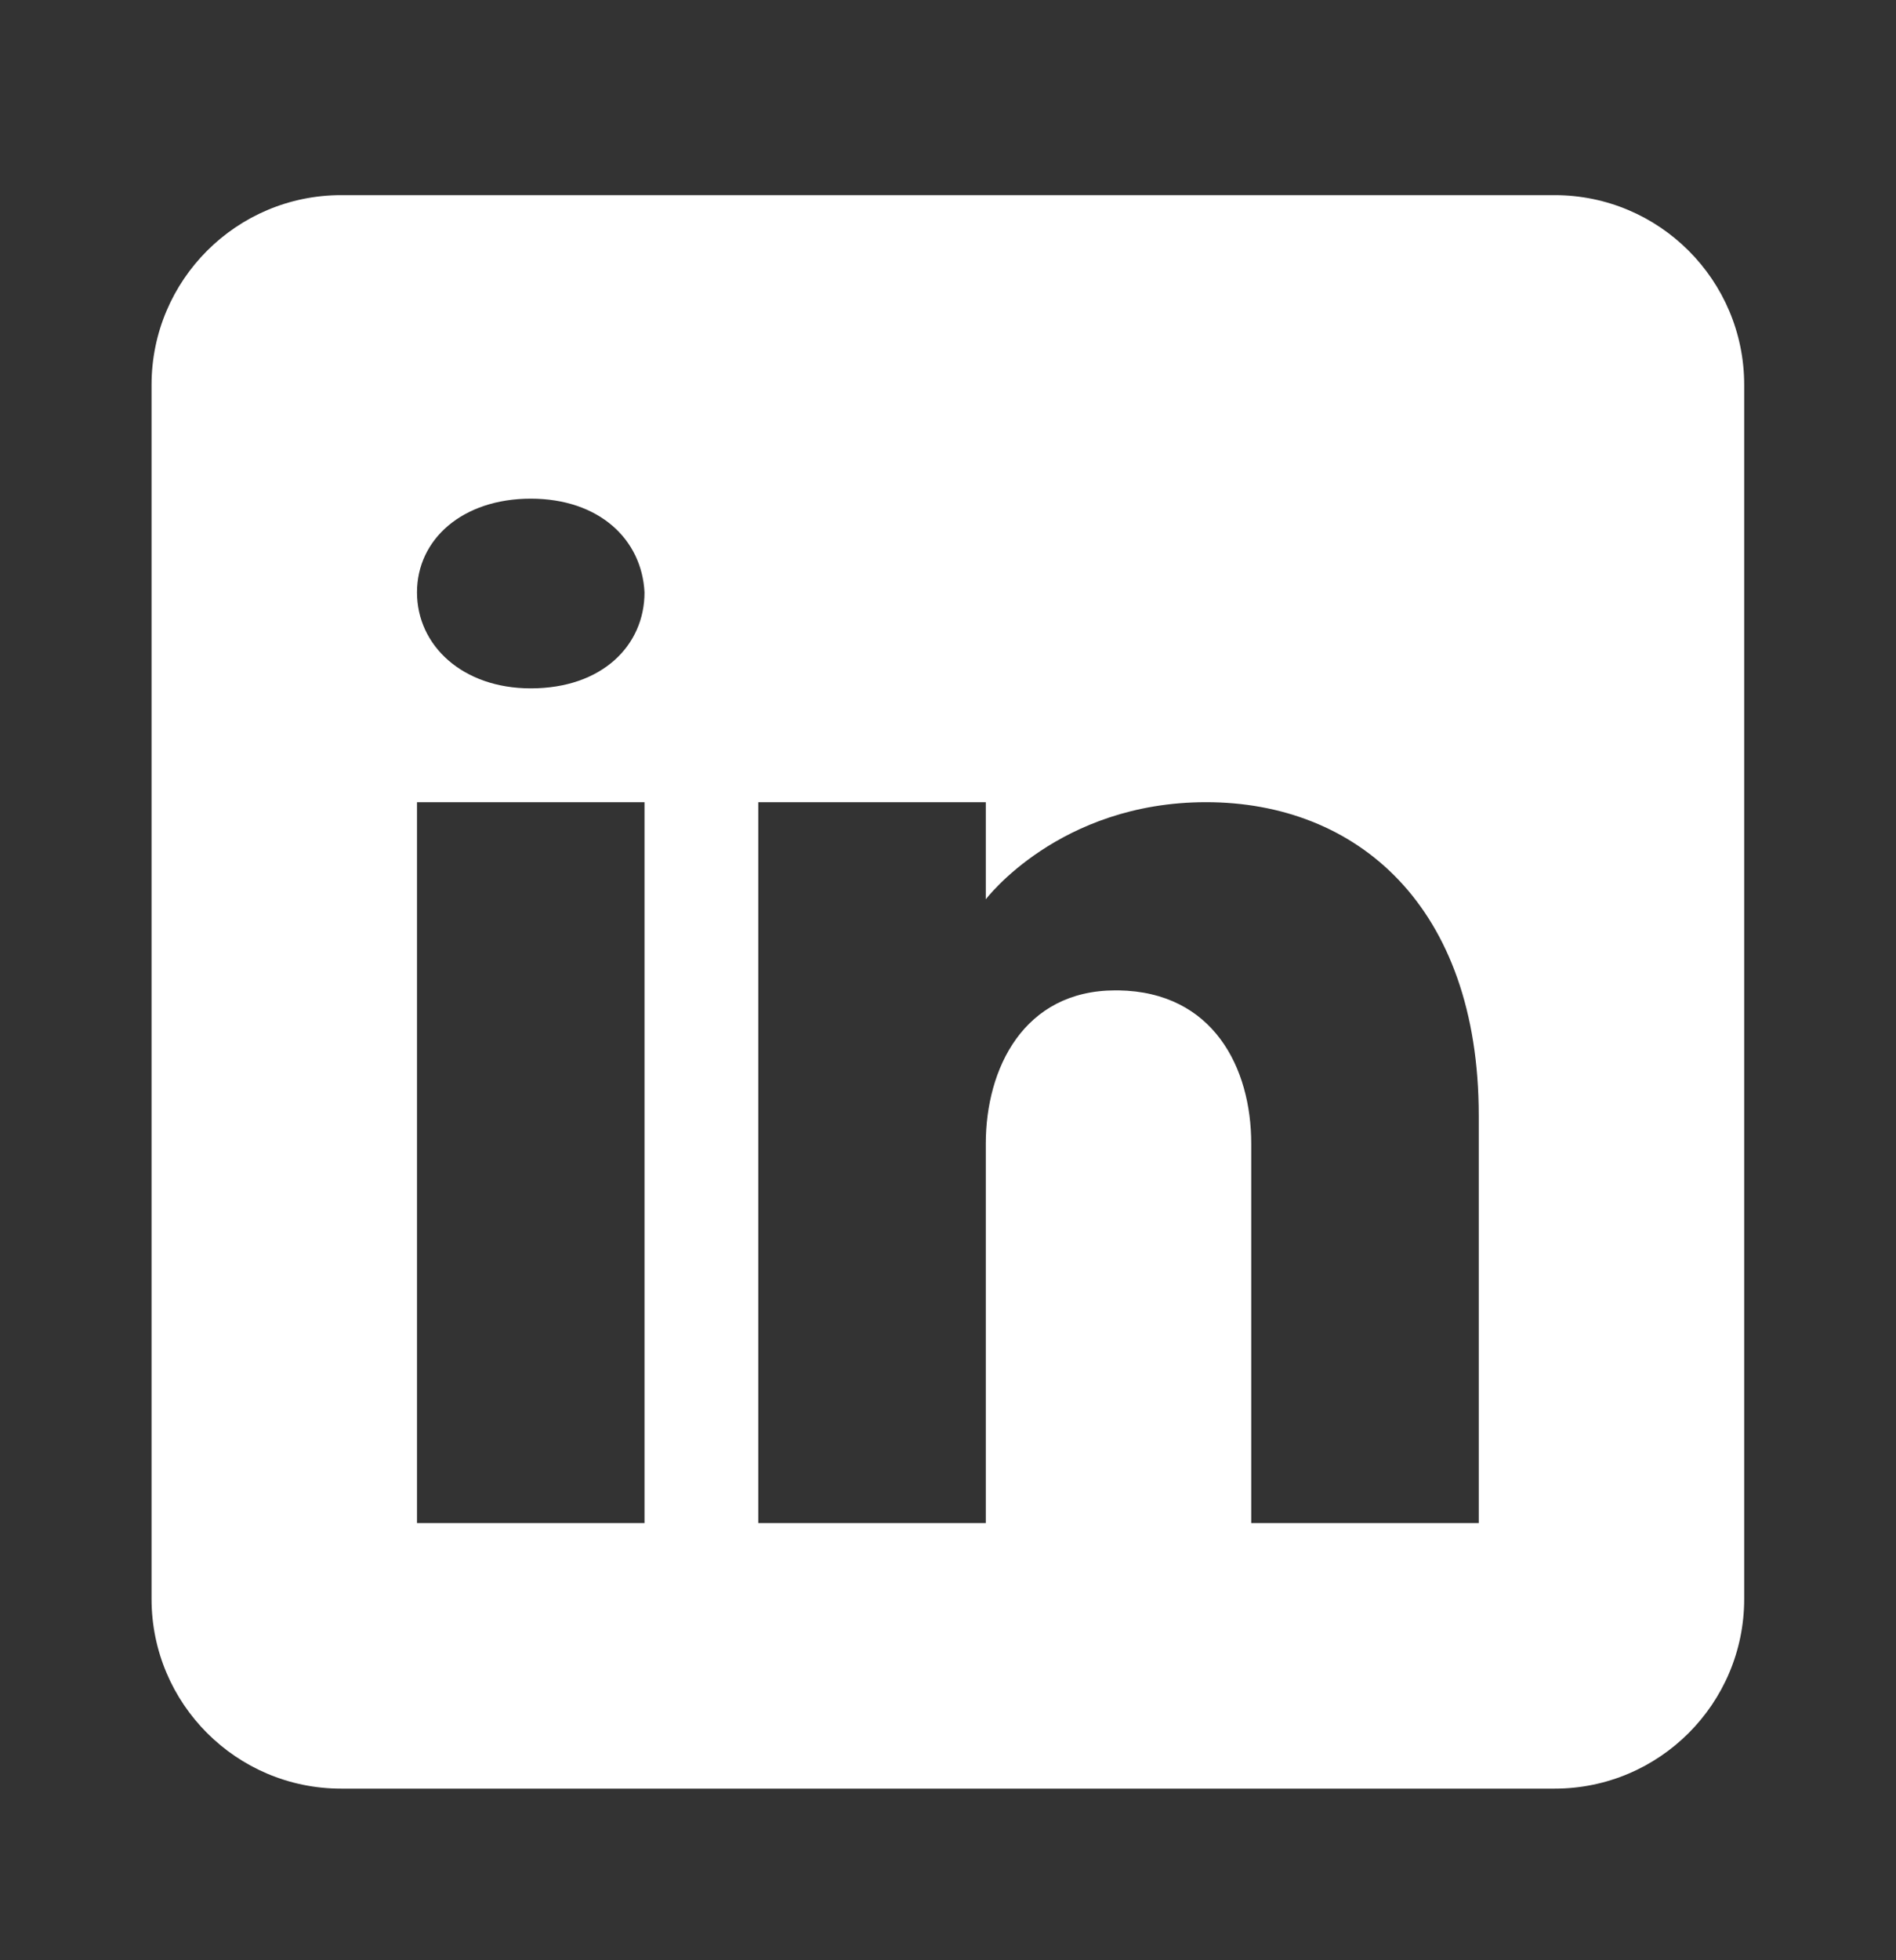 <svg width="30" height="31" viewBox="0 0 30 31" fill="none" xmlns="http://www.w3.org/2000/svg">
<rect x="0" y="0" width="30" height="31" fill="#333333" stroke="none"/>
<path d="M24.598 3.086H5.398C3.742 3.086 2.398 4.43 2.398 6.086V25.286C2.398 26.942 3.742 28.286 5.398 28.286H24.598C26.254 28.286 27.598 26.942 27.598 25.286V6.086C27.598 4.43 26.254 3.086 24.598 3.086ZM10.198 12.686V24.086H6.598V12.686H10.198ZM6.598 9.368C6.598 8.528 7.318 7.886 8.398 7.886C9.478 7.886 10.156 8.528 10.198 9.368C10.198 10.208 9.526 10.886 8.398 10.886C7.318 10.886 6.598 10.208 6.598 9.368ZM23.398 24.086H19.798C19.798 24.086 19.798 18.53 19.798 18.086C19.798 16.886 19.198 15.686 17.698 15.662H17.65C16.198 15.662 15.598 16.898 15.598 18.086C15.598 18.632 15.598 24.086 15.598 24.086H11.998V12.686H15.598V14.222C15.598 14.222 16.756 12.686 19.084 12.686C21.466 12.686 23.398 14.324 23.398 17.642V24.086Z" fill="white"/>
</svg>
